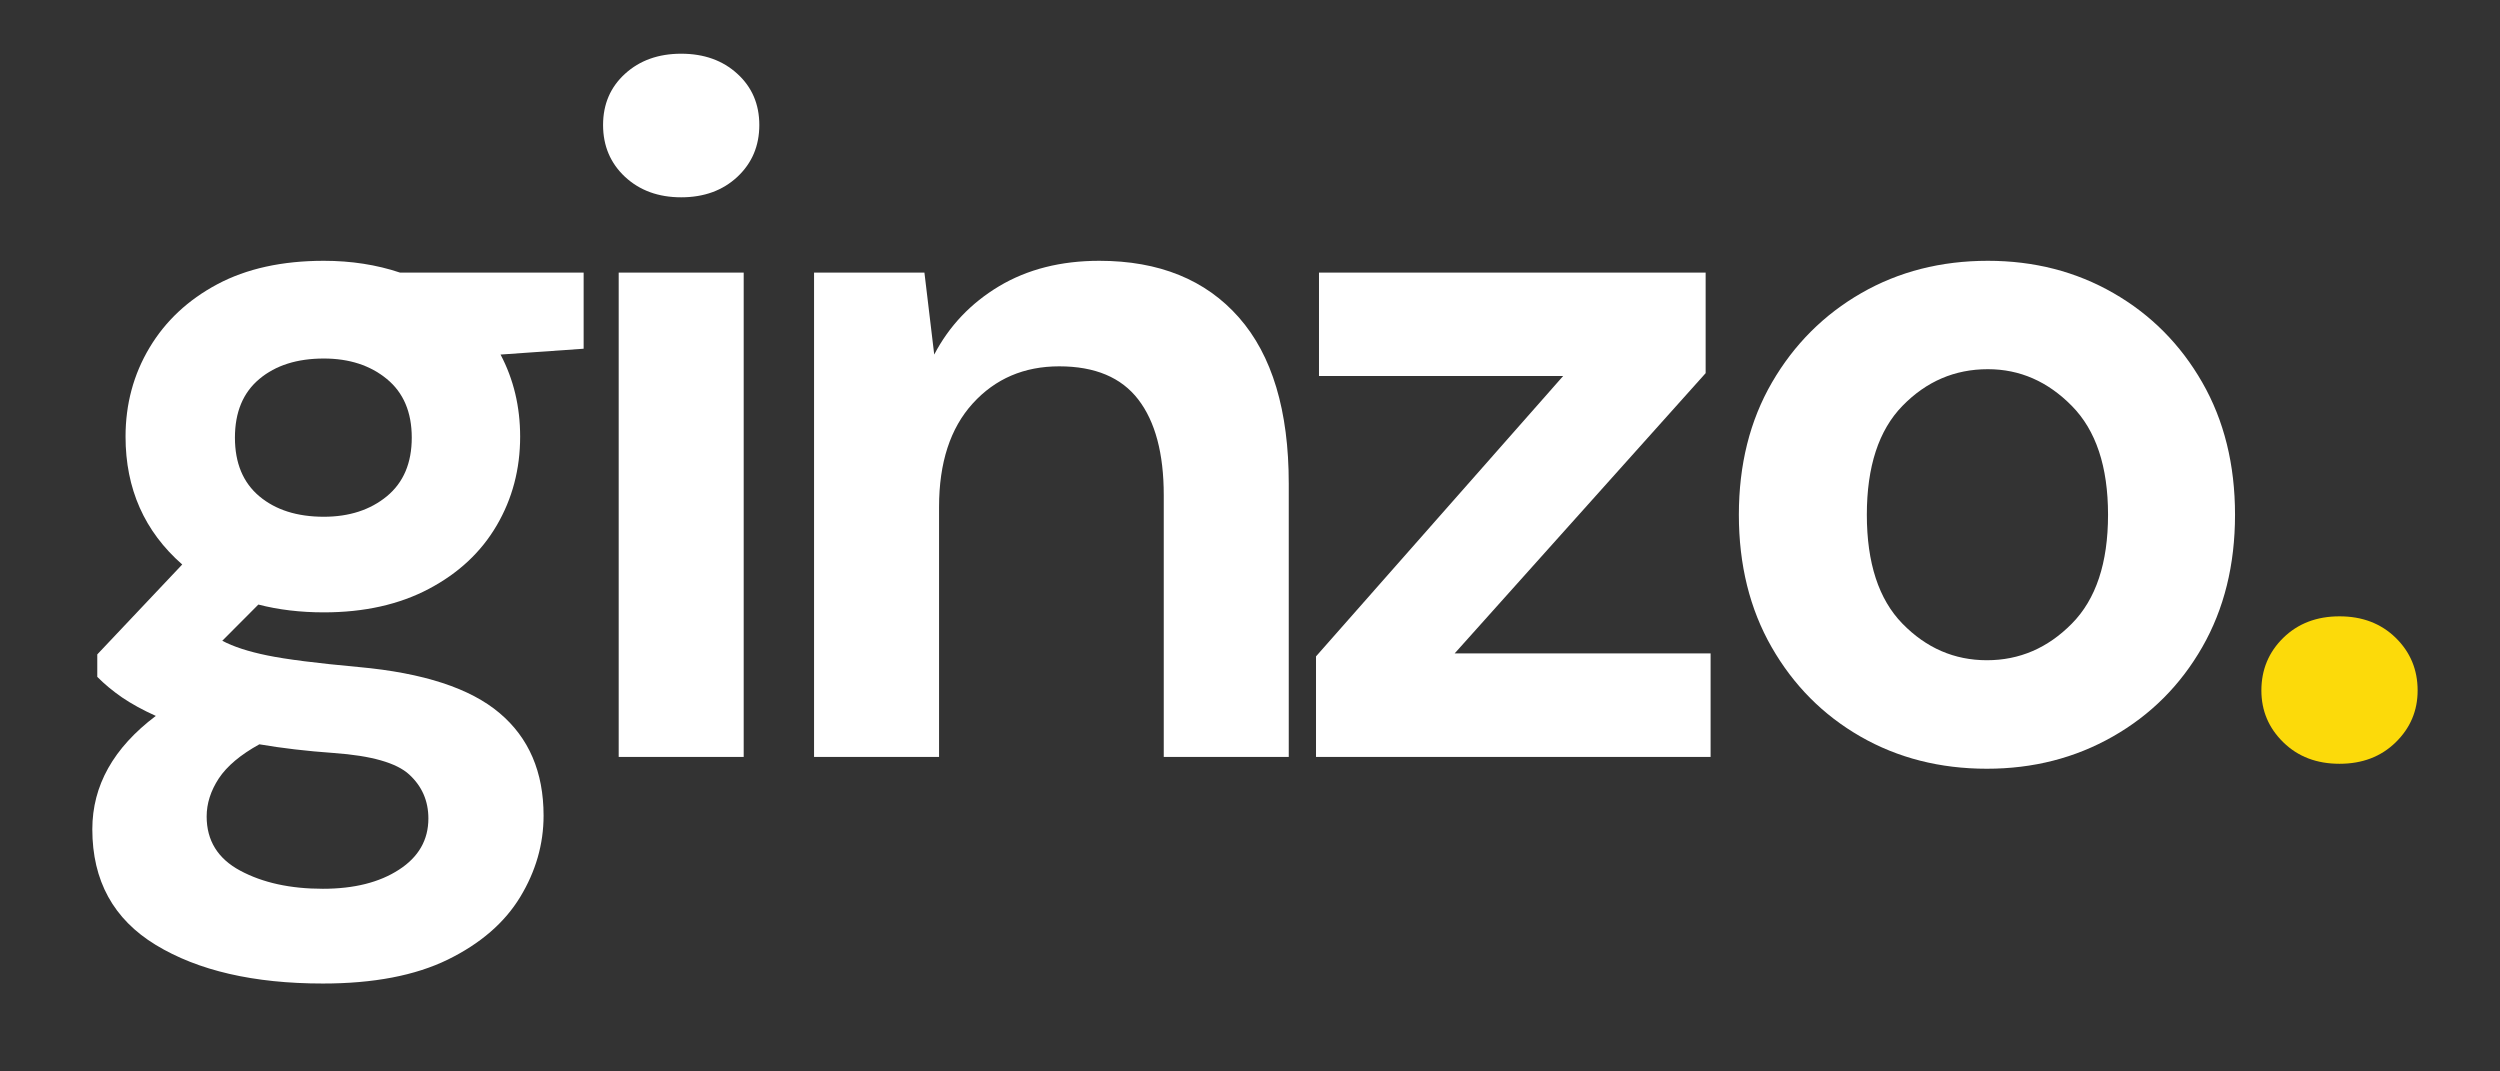 <svg xmlns="http://www.w3.org/2000/svg" xmlns:xlink="http://www.w3.org/1999/xlink" width="420" zoomAndPan="magnify" viewBox="0 0 315 135" height="180" preserveAspectRatio="xMidYMid meet" version="1.2"><rect x="0" y="0" width="315" height="135" fill="#333333" stroke="none"/><defs/><g id="b74b324b4b"><g style="fill:#ffffff;fill-opacity:1;"><g transform="translate(6.96, 95.377)"><path style="stroke:none" d="M 33.844 -18.219 C 30.883 -18.219 28.133 -18.547 25.594 -19.203 L 21.047 -14.641 C 22.441 -13.898 24.328 -13.285 26.703 -12.797 C 29.078 -12.305 32.93 -11.816 38.266 -11.328 C 46.391 -10.586 52.297 -8.656 55.984 -5.531 C 59.68 -2.414 61.531 1.891 61.531 7.391 C 61.531 10.992 60.547 14.414 58.578 17.656 C 56.609 20.895 53.57 23.52 49.469 25.531 C 45.363 27.539 40.113 28.547 33.719 28.547 C 25.02 28.547 18.004 26.926 12.672 23.688 C 7.336 20.445 4.672 15.586 4.672 9.109 C 4.672 3.609 7.336 -1.148 12.672 -5.172 C 11.035 -5.91 9.617 -6.688 8.422 -7.5 C 7.234 -8.32 6.191 -9.188 5.297 -10.094 L 5.297 -12.922 L 16 -24.25 C 11.238 -28.426 8.859 -33.797 8.859 -40.359 C 8.859 -44.461 9.863 -48.195 11.875 -51.562 C 13.883 -54.926 16.734 -57.594 20.422 -59.562 C 24.117 -61.531 28.594 -62.516 33.844 -62.516 C 37.289 -62.516 40.488 -62.02 43.438 -61.031 L 66.578 -61.031 L 66.578 -51.438 L 56.109 -50.703 C 57.754 -47.586 58.578 -44.141 58.578 -40.359 C 58.578 -36.266 57.594 -32.535 55.625 -29.172 C 53.656 -25.805 50.801 -23.141 47.062 -21.172 C 43.332 -19.203 38.926 -18.219 33.844 -18.219 Z M 33.844 -30.266 C 37.039 -30.266 39.688 -31.125 41.781 -32.844 C 43.875 -34.57 44.922 -37.035 44.922 -40.234 C 44.922 -43.441 43.875 -45.906 41.781 -47.625 C 39.688 -49.344 37.039 -50.203 33.844 -50.203 C 30.477 -50.203 27.77 -49.344 25.719 -47.625 C 23.664 -45.906 22.641 -43.441 22.641 -40.234 C 22.641 -37.035 23.664 -34.57 25.719 -32.844 C 27.77 -31.125 30.477 -30.266 33.844 -30.266 Z M 19.078 7.5 C 19.078 10.539 20.488 12.816 23.312 14.328 C 26.145 15.848 29.613 16.609 33.719 16.609 C 37.656 16.609 40.852 15.805 43.312 14.203 C 45.781 12.609 47.016 10.457 47.016 7.75 C 47.016 5.539 46.211 3.695 44.609 2.219 C 43.004 0.738 39.828 -0.164 35.078 -0.5 C 31.711 -0.738 28.594 -1.102 25.719 -1.594 C 23.344 -0.281 21.641 1.148 20.609 2.703 C 19.586 4.266 19.078 5.863 19.078 7.5 Z M 19.078 7.5 "/></g></g><g style="fill:#ffffff;fill-opacity:1;"><g transform="translate(69.346, 95.377)"><path style="stroke:none" d="M 16.484 -70.516 C 13.617 -70.516 11.258 -71.375 9.406 -73.094 C 7.562 -74.82 6.641 -77 6.641 -79.625 C 6.641 -82.25 7.562 -84.398 9.406 -86.078 C 11.258 -87.766 13.617 -88.609 16.484 -88.609 C 19.359 -88.609 21.719 -87.766 23.562 -86.078 C 25.406 -84.398 26.328 -82.25 26.328 -79.625 C 26.328 -77 25.406 -74.82 23.562 -73.094 C 21.719 -71.375 19.359 -70.516 16.484 -70.516 Z M 8.609 0 L 8.609 -61.031 L 24.359 -61.031 L 24.359 0 Z M 8.609 0 "/></g></g><g style="fill:#ffffff;fill-opacity:1;"><g transform="translate(94.571, 95.377)"><path style="stroke:none" d="M 8 0 L 8 -61.031 L 21.906 -61.031 L 23.141 -50.703 C 25.023 -54.305 27.75 -57.176 31.312 -59.312 C 34.883 -61.445 39.094 -62.516 43.938 -62.516 C 51.477 -62.516 57.344 -60.133 61.531 -55.375 C 65.719 -50.613 67.812 -43.641 67.812 -34.453 L 67.812 0 L 52.062 0 L 52.062 -32.984 C 52.062 -38.234 50.992 -42.25 48.859 -45.031 C 46.723 -47.82 43.398 -49.219 38.891 -49.219 C 34.461 -49.219 30.832 -47.66 28 -44.547 C 25.164 -41.43 23.75 -37.082 23.75 -31.5 L 23.75 0 Z M 8 0 "/></g></g><g style="fill:#ffffff;fill-opacity:1;"><g transform="translate(161.755, 95.377)"><path style="stroke:none" d="M 4.062 0 L 4.062 -12.672 L 35.203 -48 L 4.438 -48 L 4.438 -61.031 L 53.156 -61.031 L 53.156 -48.359 L 21.531 -13.047 L 53.781 -13.047 L 53.781 0 Z M 4.062 0 "/></g></g><g style="fill:#ffffff;fill-opacity:1;"><g transform="translate(213.066, 95.377)"><path style="stroke:none" d="M 37.281 1.484 C 31.375 1.484 26.062 0.129 21.344 -2.578 C 16.633 -5.285 12.906 -9.039 10.156 -13.844 C 7.406 -18.645 6.031 -24.203 6.031 -30.516 C 6.031 -36.836 7.422 -42.395 10.203 -47.188 C 12.992 -51.988 16.75 -55.742 21.469 -58.453 C 26.188 -61.16 31.5 -62.516 37.406 -62.516 C 43.238 -62.516 48.508 -61.16 53.219 -58.453 C 57.938 -55.742 61.672 -51.988 64.422 -47.188 C 67.172 -42.395 68.547 -36.836 68.547 -30.516 C 68.547 -24.203 67.172 -18.645 64.422 -13.844 C 61.672 -9.039 57.914 -5.285 53.156 -2.578 C 48.406 0.129 43.113 1.484 37.281 1.484 Z M 37.281 -12.188 C 41.383 -12.188 44.953 -13.723 47.984 -16.797 C 51.023 -19.867 52.547 -24.441 52.547 -30.516 C 52.547 -36.586 51.023 -41.16 47.984 -44.234 C 44.953 -47.316 41.426 -48.859 37.406 -48.859 C 33.227 -48.859 29.641 -47.316 26.641 -44.234 C 23.648 -41.16 22.156 -36.586 22.156 -30.516 C 22.156 -24.441 23.648 -19.867 26.641 -16.797 C 29.641 -13.723 33.188 -12.188 37.281 -12.188 Z M 37.281 -12.188 "/></g></g><g style="fill:#fcda0a;fill-opacity:1;"><g transform="translate(280.012, 95.377)"><path style="stroke:none" d="M 14.766 0.859 C 11.891 0.859 9.531 -0.039 7.688 -1.844 C 5.844 -3.645 4.922 -5.82 4.922 -8.375 C 4.922 -11 5.844 -13.211 7.688 -15.016 C 9.531 -16.816 11.891 -17.719 14.766 -17.719 C 17.641 -17.719 20 -16.816 21.844 -15.016 C 23.688 -13.211 24.609 -11 24.609 -8.375 C 24.609 -5.82 23.688 -3.645 21.844 -1.844 C 20 -0.039 17.641 0.859 14.766 0.859 Z M 14.766 0.859 "/></g></g></g></svg>